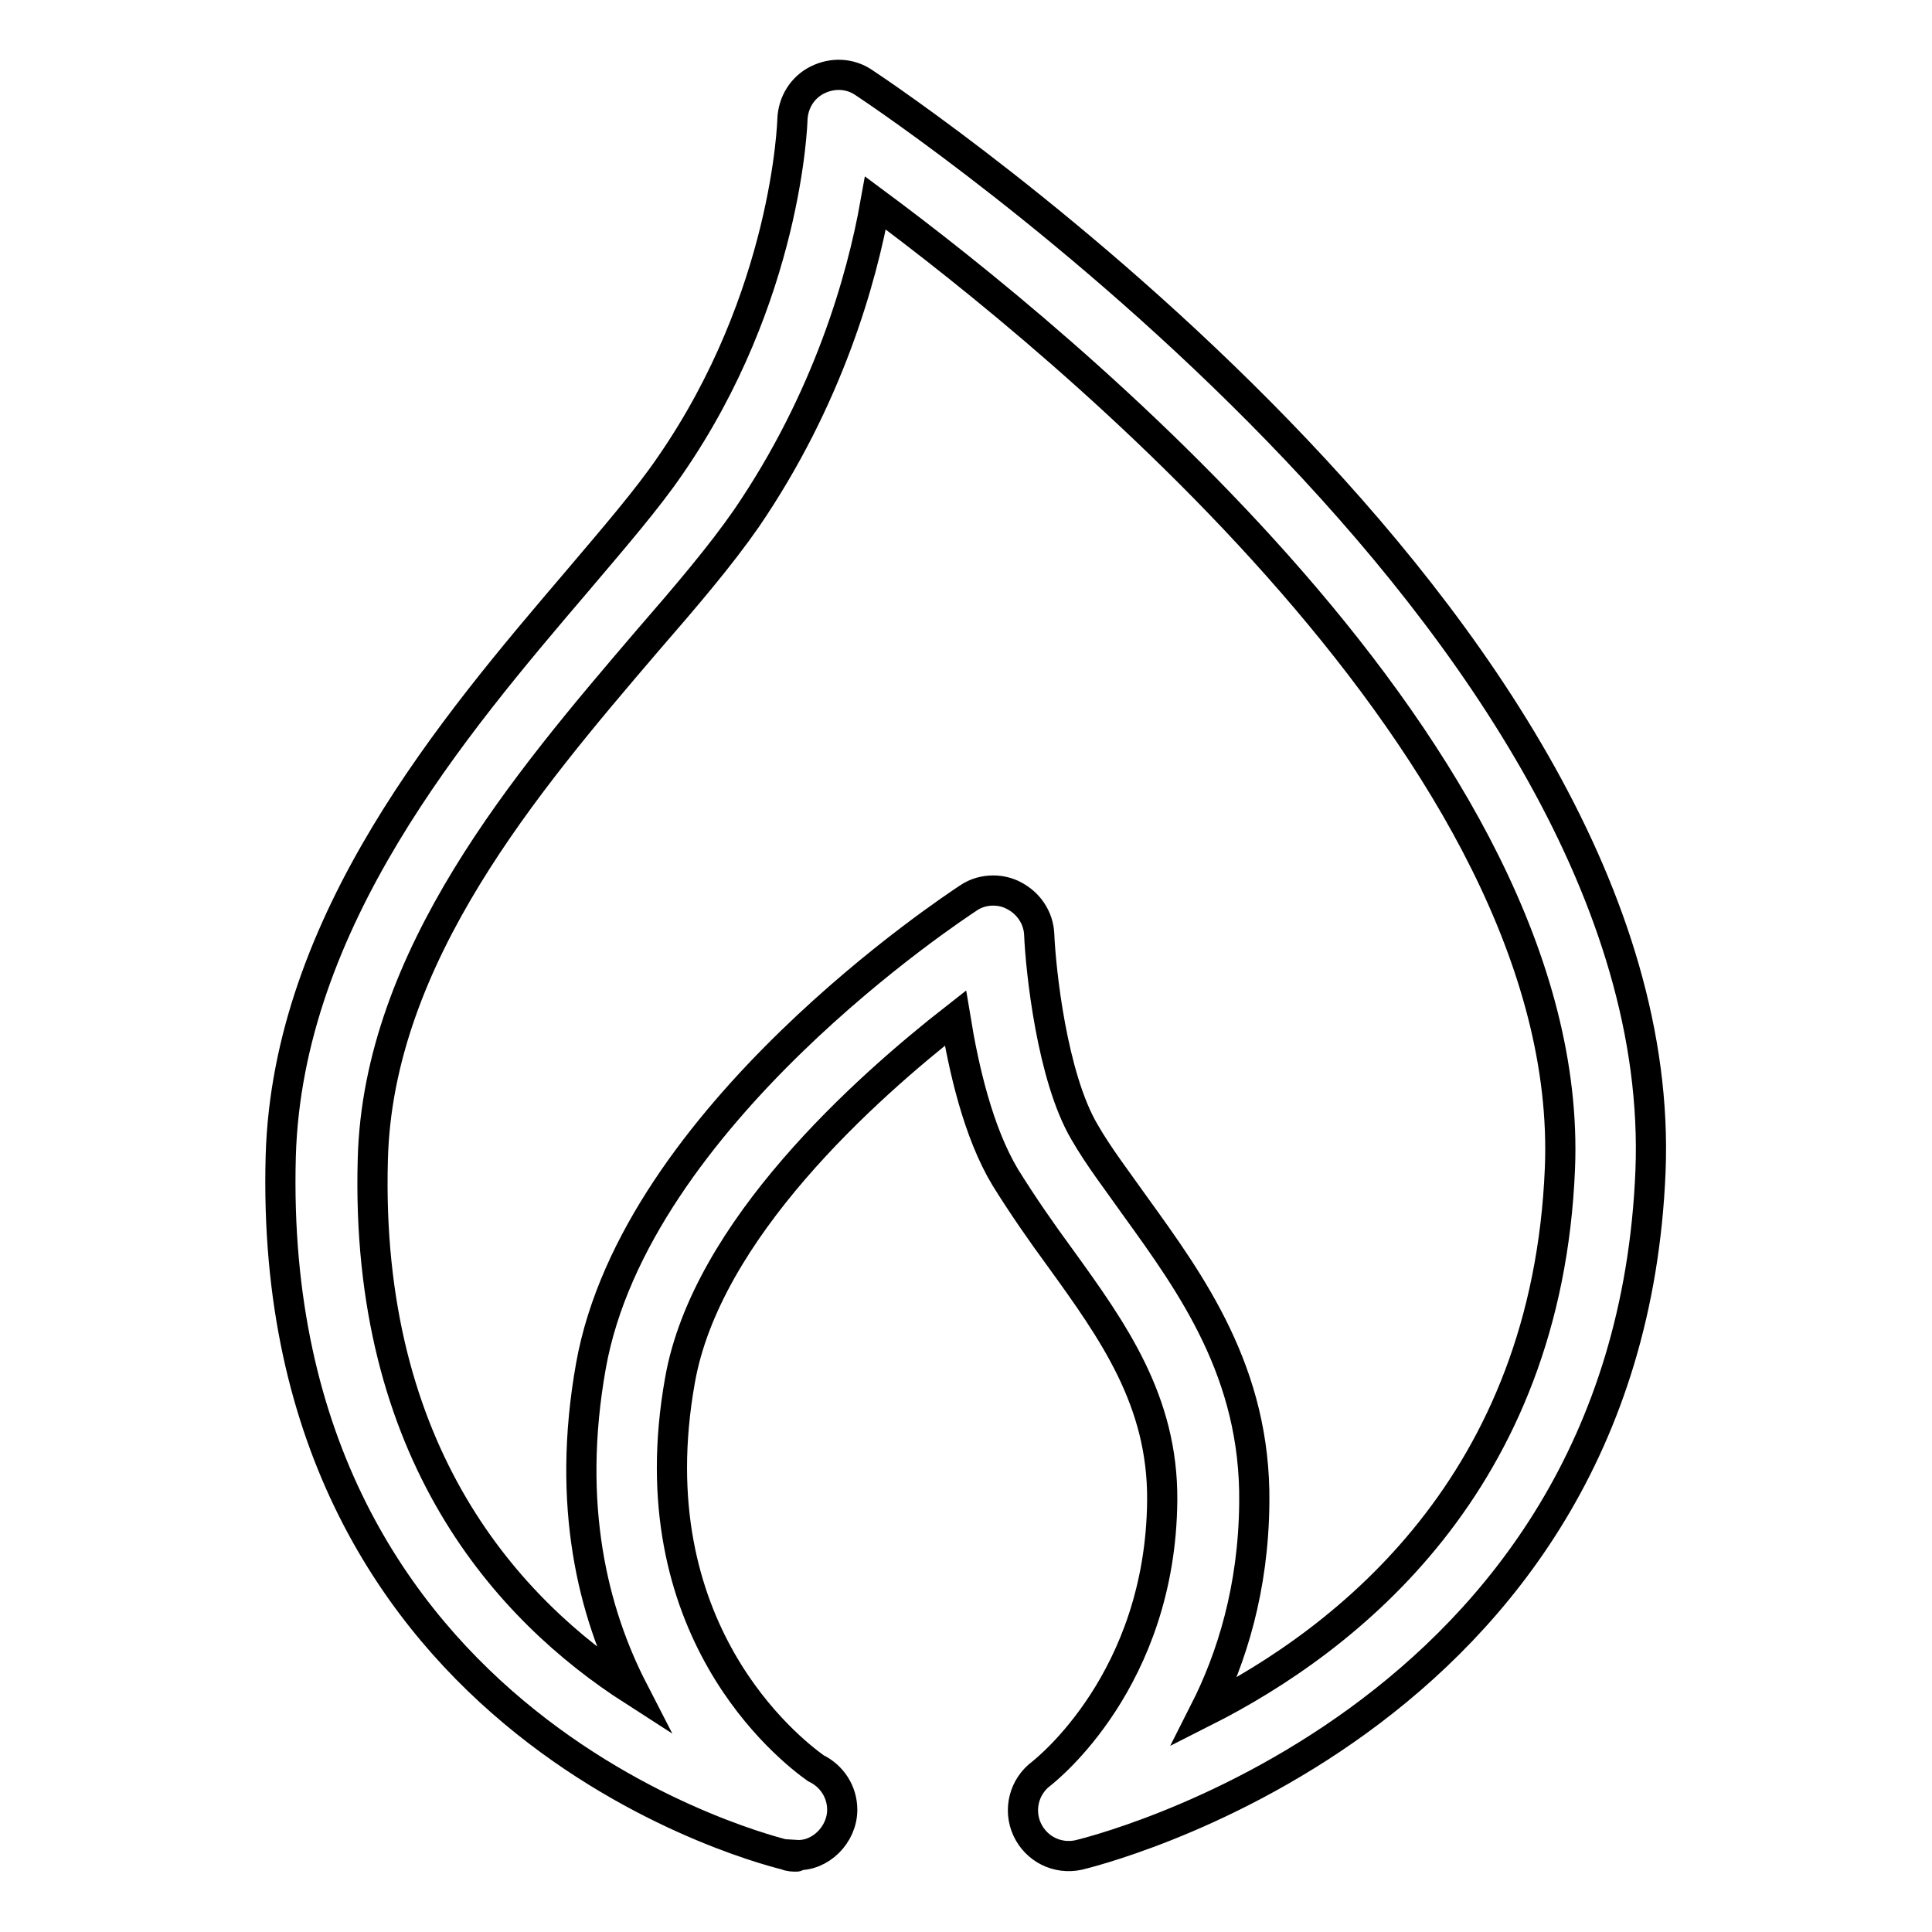 <?xml version="1.0" encoding="utf-8"?>
<!-- Svg Vector Icons : http://www.onlinewebfonts.com/icon -->
<!DOCTYPE svg PUBLIC "-//W3C//DTD SVG 1.1//EN" "http://www.w3.org/Graphics/SVG/1.1/DTD/svg11.dtd">
<svg version="1.1" xmlns="http://www.w3.org/2000/svg" xmlns:xlink="http://www.w3.org/1999/xlink" x="0px" y="0px" viewBox="0 0 256 256" enable-background="new 0 0 256 256" xml:space="preserve">
<g> <path stroke-width="4" fill-opacity="0" stroke="#000000"  d="M105.5,246c-0.4,0-0.9,0-1.3-0.2c-0.7-0.2-69.1-16-67-92.6c0.9-31.2,23-57.1,39.2-76.1 c5-5.9,9.4-11,12.4-15.4c15.5-22.4,16.2-45.6,16.2-45.9c0.1-2.2,1.3-4.2,3.3-5.2s4.3-0.9,6.1,0.3c4.4,2.9,107.2,72,104.3,144.3 c-3,73.5-75,90.4-75.8,90.6c-2.8,0.6-5.6-0.8-6.8-3.4c-1.2-2.6-0.4-5.7,1.9-7.4c0.6-0.5,15.8-12.4,16-36.2 c0.1-13.2-6.5-22.4-13.5-32.1c-2.5-3.4-5-7-7.3-10.7c-3.6-6-5.5-14.4-6.6-21.1c-11.9,9.3-33,28.1-36.5,48 c-5.9,33,14.5,48.9,18,51.4c2.1,1,3.5,3.1,3.5,5.5c0,3.3-2.9,6.2-6.1,6C105.6,246,105.6,246,105.5,246L105.5,246z M131.6,118 c0.9,0,1.9,0.2,2.8,0.7c1.9,1,3.2,2.9,3.3,5.1c0.2,4.8,1.7,18.9,6,26.2c1.9,3.3,4.3,6.4,6.7,9.8c7.5,10.4,16,22.1,15.8,39.3 c-0.1,11.4-3,20.6-6.6,27.7c19-9.6,45.4-30.3,47.1-72C208.9,100.4,140,44.7,116,26.9c-1.8,10.1-6.3,26-17.1,41.8 C95.5,73.6,91,78.9,85.7,85c-15.9,18.6-35.6,41.7-36.3,68.6c-1.1,39.1,18,59.8,34.5,70.4c-5.3-10.3-8.9-24.5-5.6-43 c5.9-33.1,48.2-60.8,50-62C129.3,118.3,130.5,118,131.6,118z"/></g>
</svg>